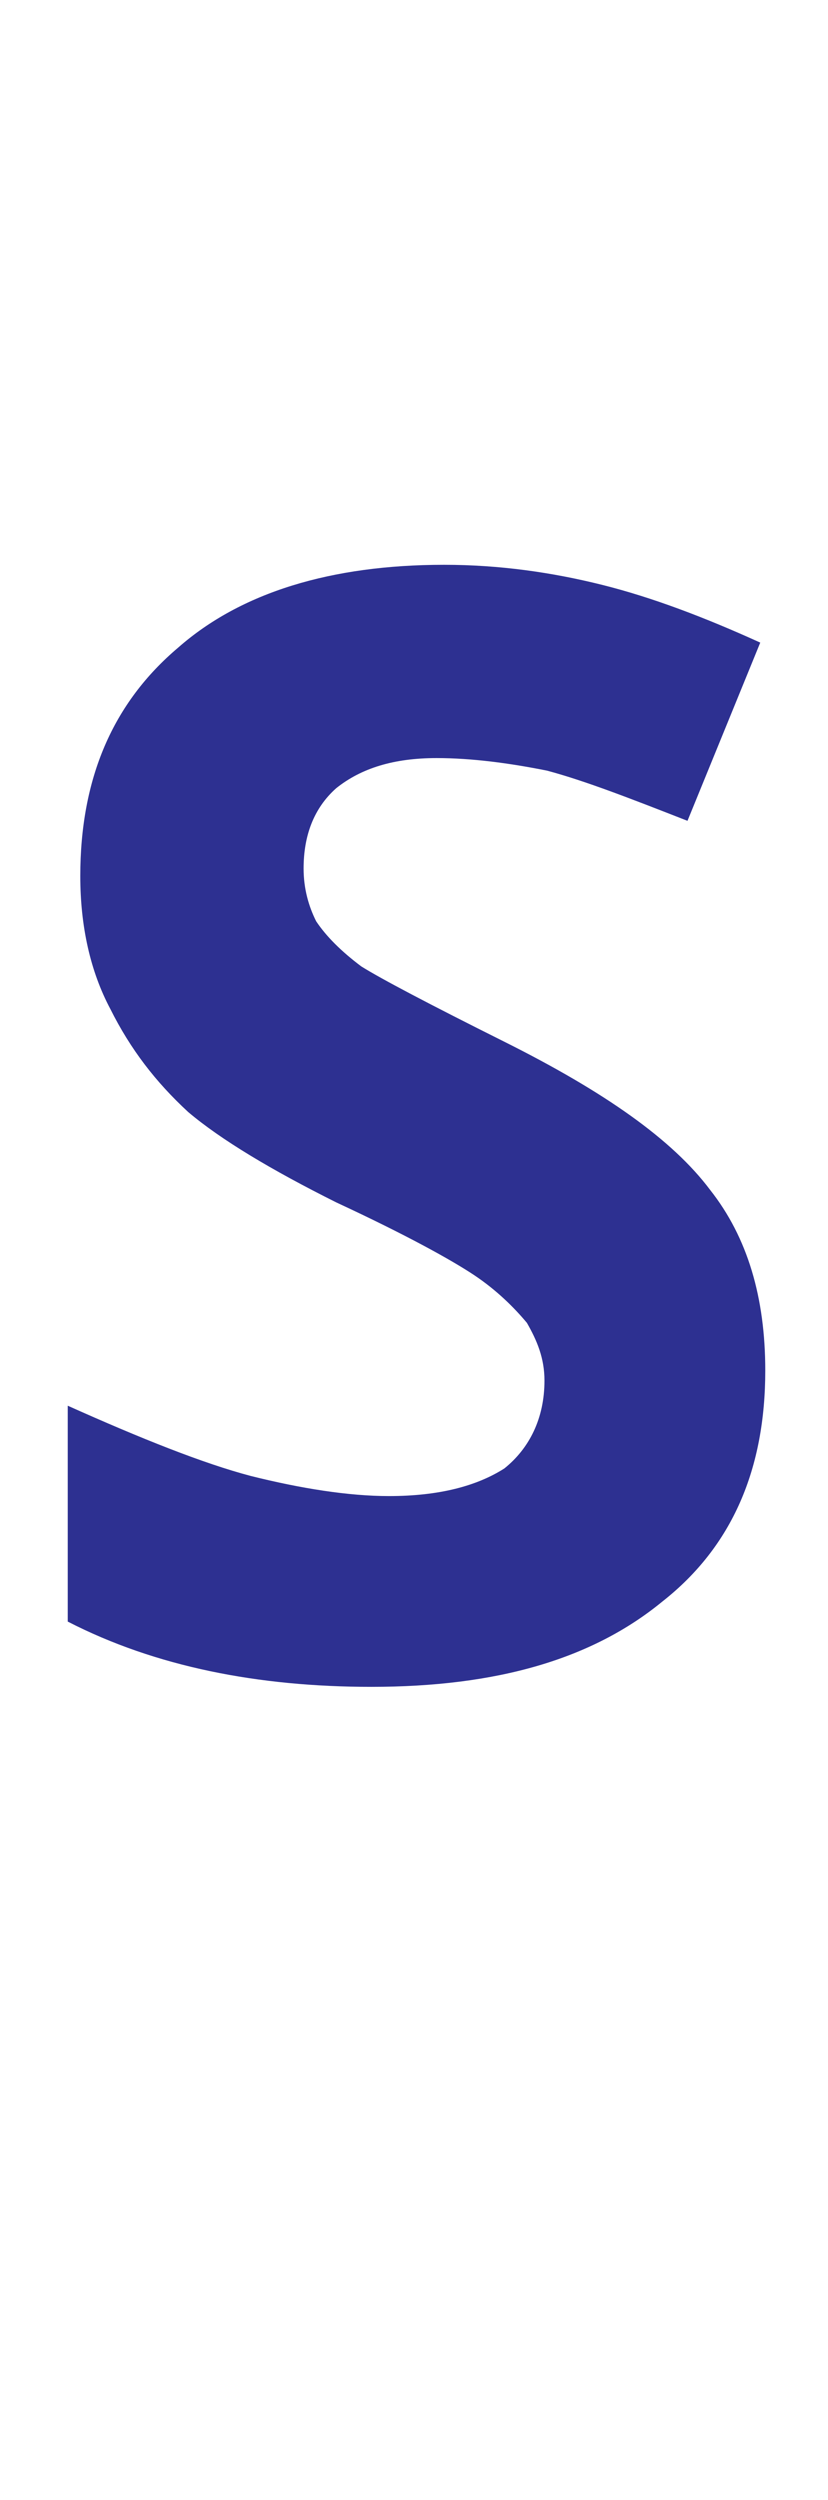 <?xml version="1.0" standalone="no"?><!DOCTYPE svg PUBLIC "-//W3C//DTD SVG 1.1//EN" "http://www.w3.org/Graphics/SVG/1.1/DTD/svg11.dtd"><svg xmlns="http://www.w3.org/2000/svg" version="1.1" width="33px" height="99.6px" viewBox="0 -20 33 99.6" style="top:-20px">  <desc>S</desc>  <defs/>  <g id="Polygon69611">    <path d="M 30.5 34.6 C 30.5 38.5 29.2 41.6 26.4 43.8 C 23.6 46.1 19.8 47.2 14.8 47.2 C 10.3 47.2 6.2 46.4 2.7 44.6 C 2.7 44.6 2.7 36 2.7 36 C 5.6 37.3 8.1 38.3 10 38.8 C 12 39.3 13.9 39.6 15.5 39.6 C 17.5 39.6 19 39.2 20.1 38.5 C 21.1 37.7 21.7 36.5 21.7 35 C 21.7 34.1 21.4 33.4 21 32.7 C 20.5 32.1 19.8 31.4 18.9 30.8 C 18 30.2 16.2 29.2 13.4 27.9 C 10.8 26.6 8.8 25.4 7.5 24.3 C 6.2 23.1 5.2 21.8 4.4 20.2 C 3.6 18.7 3.2 16.9 3.2 14.9 C 3.2 11 4.5 8 7.1 5.8 C 9.6 3.6 13.2 2.5 17.7 2.5 C 19.9 2.5 22 2.8 24 3.3 C 26 3.8 28.1 4.6 30.3 5.6 C 30.3 5.6 27.4 12.7 27.4 12.7 C 25.1 11.8 23.3 11.1 21.8 10.7 C 20.3 10.4 18.8 10.2 17.4 10.2 C 15.7 10.2 14.4 10.6 13.4 11.4 C 12.5 12.2 12.1 13.3 12.1 14.6 C 12.1 15.4 12.3 16.1 12.6 16.7 C 13 17.3 13.6 17.9 14.4 18.5 C 15.2 19 17.1 20 20.1 21.5 C 24.1 23.5 26.8 25.4 28.3 27.4 C 29.8 29.3 30.5 31.7 30.5 34.6 Z " stroke="none" fill="#2d3091"/>  </g></svg>